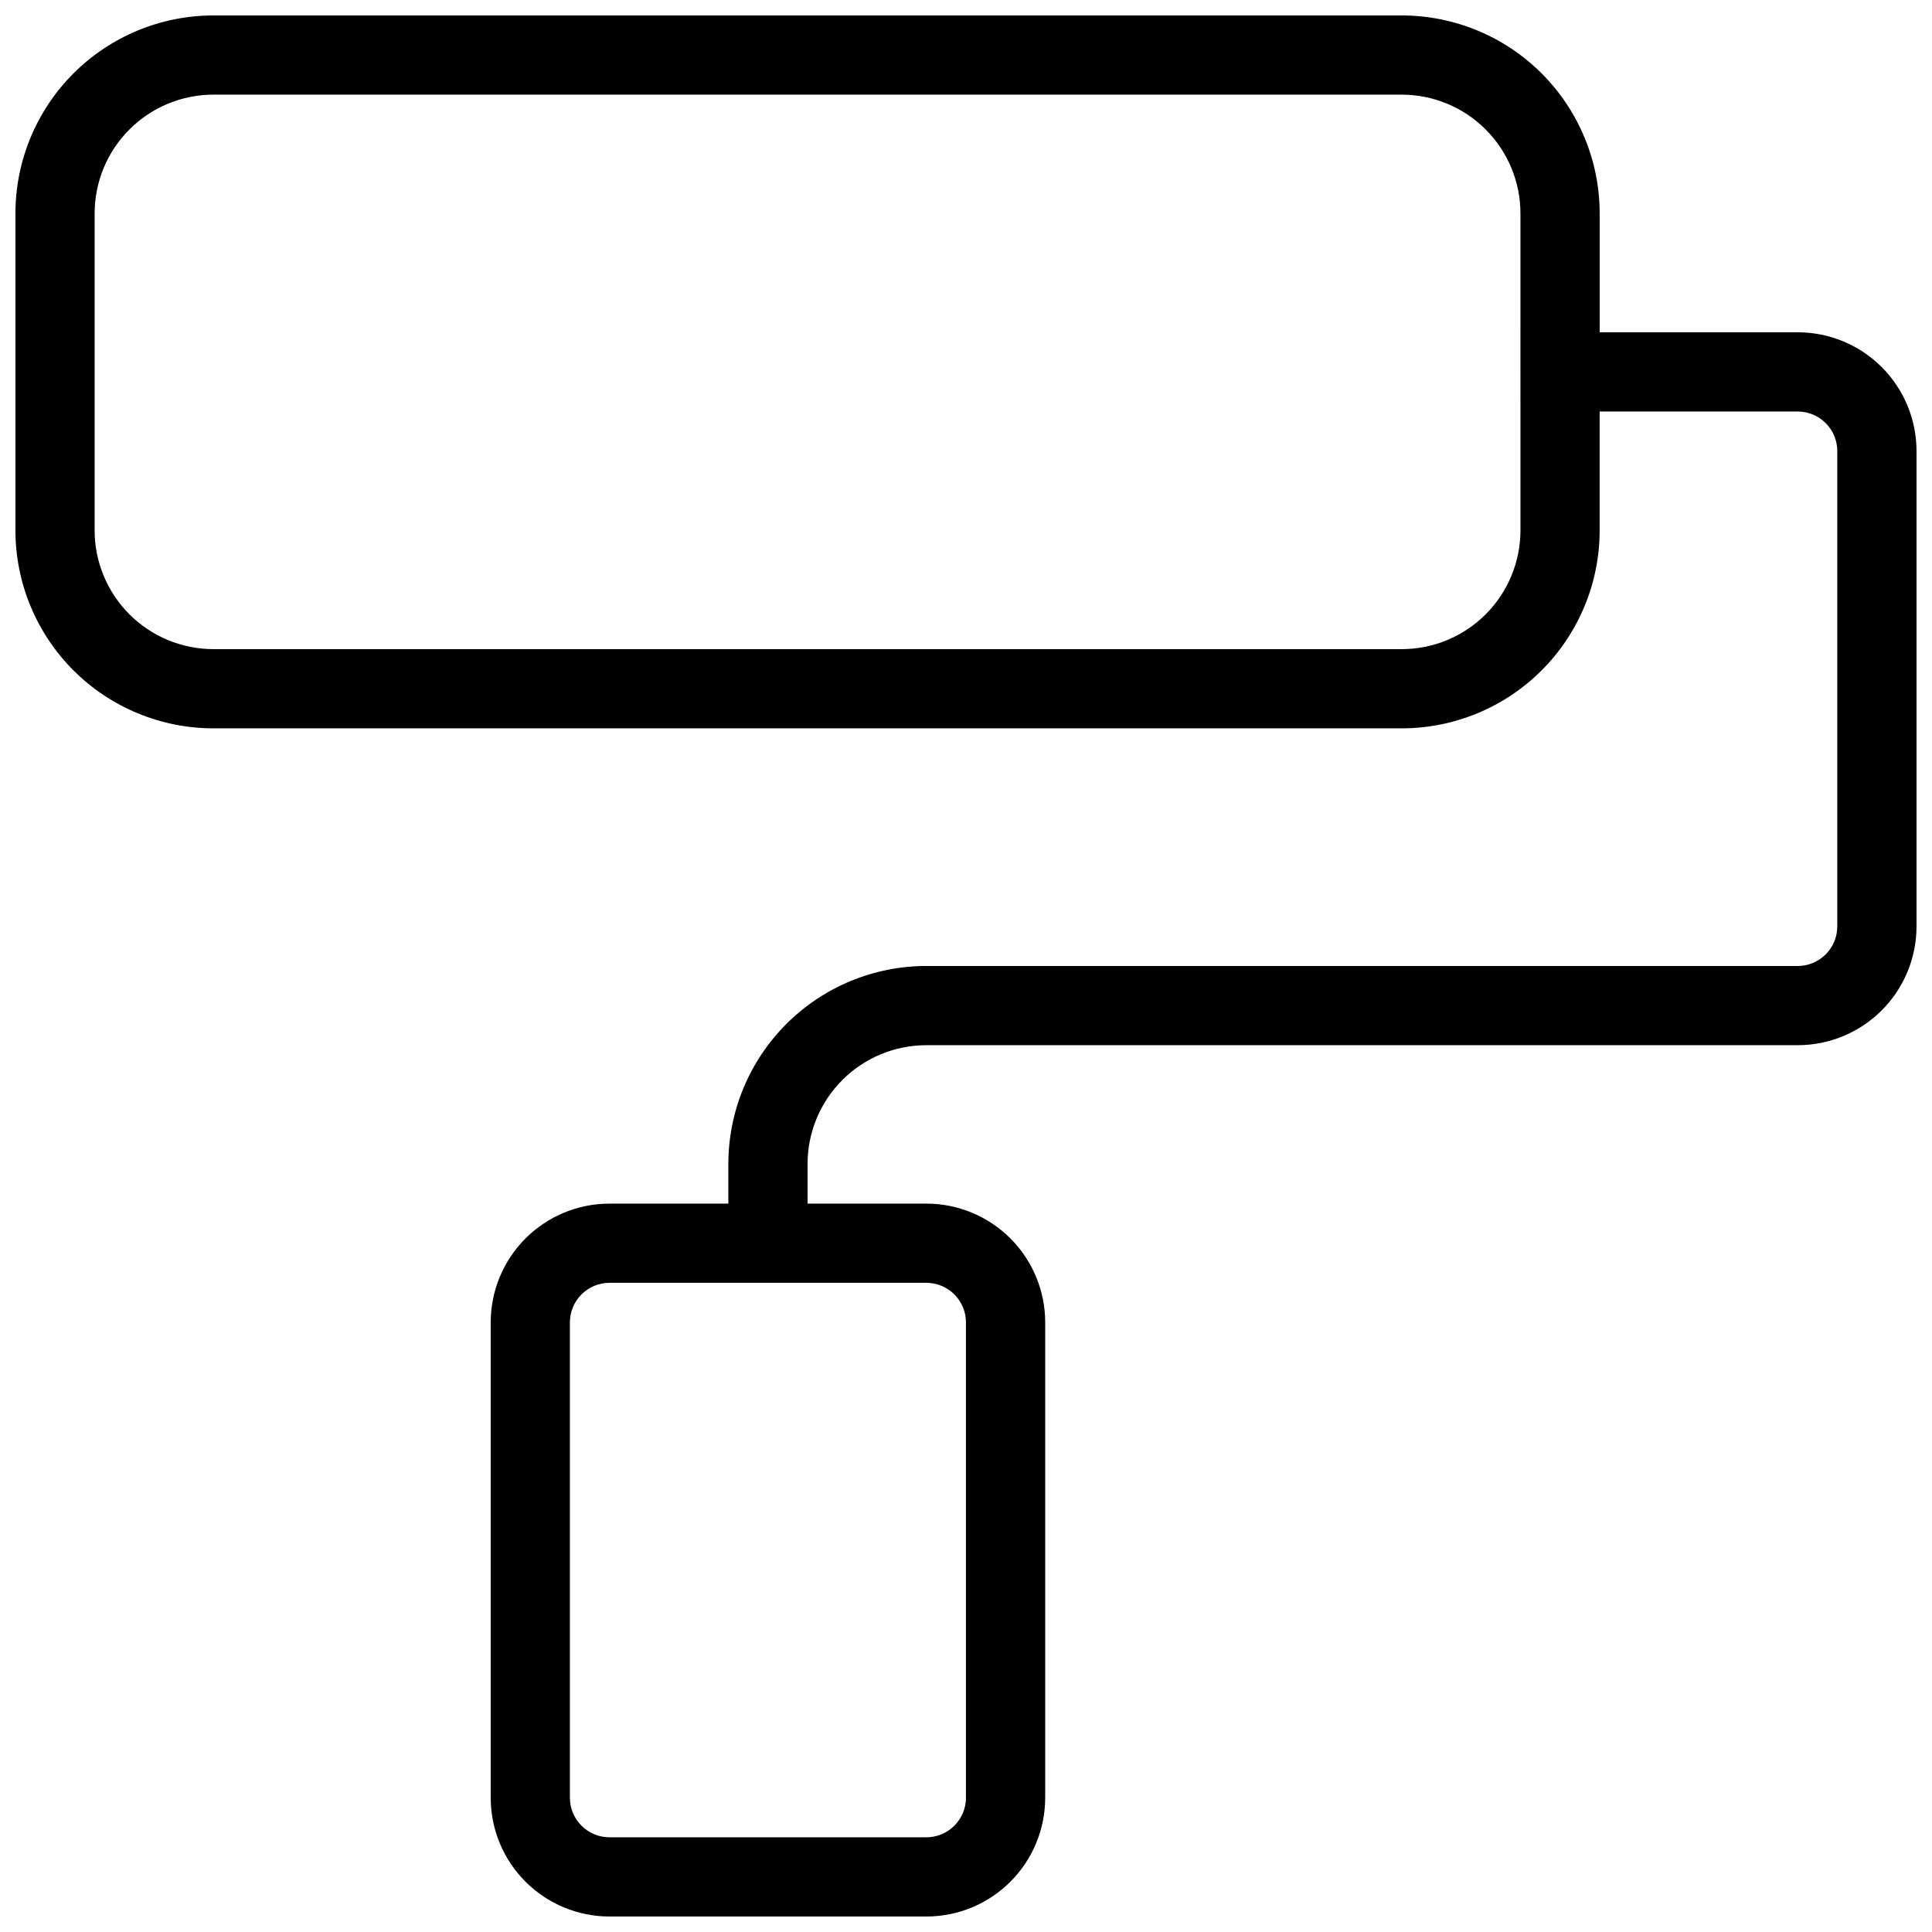 <?xml version="1.0" encoding="UTF-8"?>
<!-- Uploaded to: SVG Repo, www.svgrepo.com, Generator: SVG Repo Mixer Tools -->
<svg width="800px" height="800px" version="1.1" viewBox="144 144 512 512" xmlns="http://www.w3.org/2000/svg">
 <defs>
  <clipPath id="a">
   <path d="m148.09 148.09h503.81v503.81h-503.81z"/>
  </clipPath>
 </defs>
 <g clip-path="url(#a)">
  <path d="m620.41 232.06h-52.48v-31.488c0-13.918-5.527-27.266-15.371-37.109-9.84-9.844-23.188-15.371-37.109-15.371h-314.88c-13.918 0-27.266 5.527-37.109 15.371s-15.371 23.191-15.371 37.109v83.969c0 13.918 5.527 27.266 15.371 37.109 9.844 9.84 23.191 15.371 37.109 15.371h314.88-0.004c13.922 0 27.27-5.531 37.109-15.371 9.844-9.844 15.371-23.191 15.371-37.109v-31.488h52.48c2.785 0 5.453 1.105 7.422 3.074s3.074 4.637 3.074 7.422v125.95c0 2.781-1.105 5.453-3.074 7.422s-4.637 3.074-7.422 3.074h-230.91 0.004c-13.922 0-27.27 5.527-37.109 15.371-9.844 9.84-15.371 23.188-15.371 37.109v10.496h-31.488c-8.352 0-16.359 3.316-22.266 9.223-5.906 5.902-9.223 13.914-9.223 22.262v125.95c0 8.352 3.316 16.363 9.223 22.266 5.906 5.906 13.914 9.223 22.266 9.223h83.969c8.352 0 16.359-3.316 22.266-9.223 5.902-5.902 9.223-13.914 9.223-22.266v-125.95c0-8.348-3.32-16.359-9.223-22.262-5.906-5.906-13.914-9.223-22.266-9.223h-31.488v-10.496c0-8.352 3.316-16.363 9.223-22.266 5.902-5.906 13.914-9.223 22.266-9.223h230.91-0.004c8.352 0 16.363-3.32 22.266-9.223 5.906-5.906 9.223-13.914 9.223-22.266v-125.95c0-8.352-3.316-16.359-9.223-22.266-5.902-5.906-13.914-9.223-22.266-9.223zm-73.473 52.48c0 8.352-3.316 16.359-9.223 22.266-5.902 5.902-13.914 9.223-22.266 9.223h-314.88c-8.352 0-16.359-3.32-22.266-9.223-5.906-5.906-9.223-13.914-9.223-22.266v-83.969c0-8.352 3.316-16.359 9.223-22.266s13.914-9.223 22.266-9.223h314.88-0.004c8.352 0 16.363 3.316 22.266 9.223 5.906 5.906 9.223 13.914 9.223 22.266zm-146.95 209.92v125.95l0.004-0.004c0 2.785-1.105 5.453-3.074 7.422s-4.641 3.074-7.422 3.074h-83.969c-5.797 0-10.496-4.699-10.496-10.496v-125.95c0-5.797 4.699-10.496 10.496-10.496h83.969c2.781 0 5.453 1.109 7.422 3.074 1.969 1.969 3.074 4.641 3.074 7.422z"/>
 </g>
</svg>